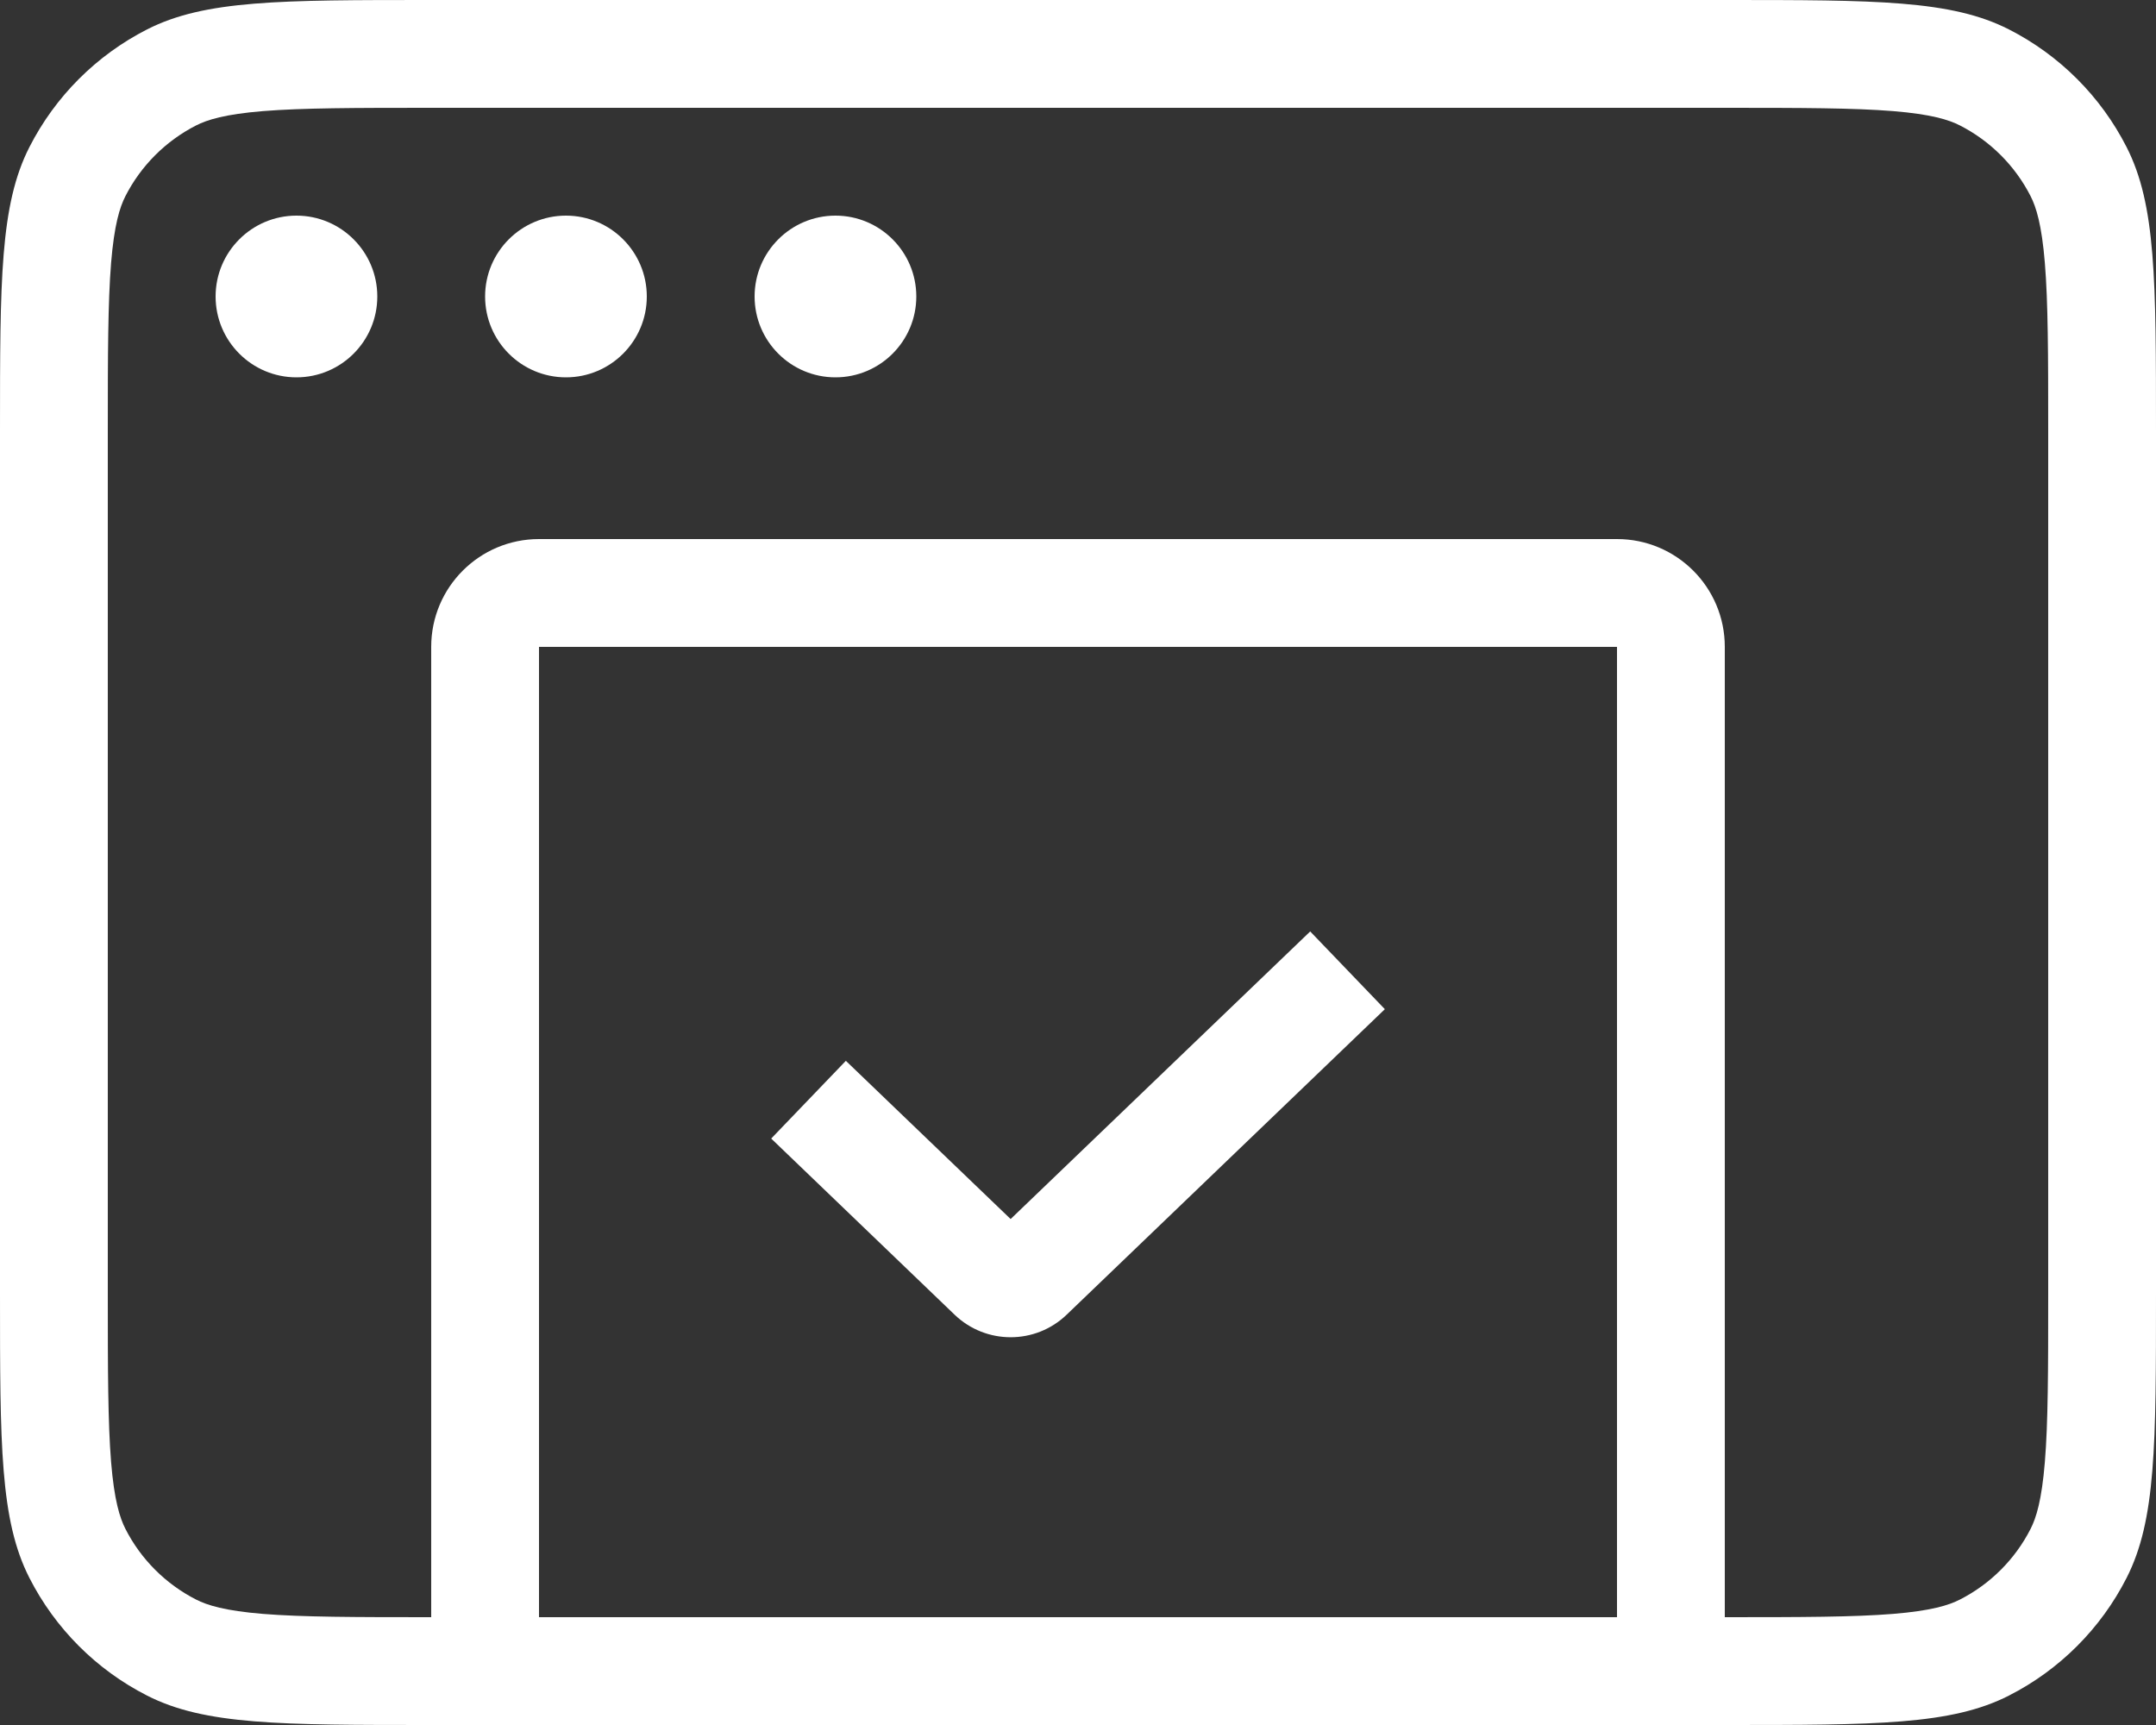 <?xml version="1.0" encoding="UTF-8"?> <svg xmlns="http://www.w3.org/2000/svg" width="40" height="32" viewBox="0 0 40 32" fill="none"><rect x="0" y="0" width="40" height="32" fill="#333333" stroke="none"/><path d="M5.5 7C6.328 7 7 6.328 7 5.5C7 4.672 6.328 4 5.5 4C4.672 4 4 4.672 4 5.5C4 6.328 4.672 7 5.5 7Z" fill="#fff"></path><path d="M10.5 7C11.328 7 12 6.328 12 5.5C12 4.672 11.328 4 10.5 4C9.672 4 9 4.672 9 5.5C9 6.328 9.672 7 10.5 7Z" fill="#fff"></path><path d="M17 5.5C17 6.328 16.328 7 15.5 7C14.672 7 14 6.328 14 5.5C14 4.672 14.672 4 15.5 4C16.328 4 17 4.672 17 5.5Z" fill="#fff"></path><path d="M19.789 24.389L25.693 18.721L24.308 17.279L18.75 22.614L15.693 19.679L14.308 21.121L17.711 24.389C18.292 24.946 19.209 24.946 19.789 24.389Z" fill="#fff"></path><path fill-rule="evenodd" clip-rule="evenodd" d="M0 8C0 5.2 0 3.8 0.545 2.73C1.024 1.789 1.789 1.024 2.73 0.545C3.8 0 5.2 0 8 0H32C34.8 0 36.2 0 37.27 0.545C38.211 1.024 38.976 1.789 39.455 2.73C40 3.8 40 5.2 40 8V24C40 26.8 40 28.2 39.455 29.27C38.976 30.211 38.211 30.976 37.27 31.455C36.2 32 34.8 32 32 32H8C5.2 32 3.8 32 2.73 31.455C1.789 30.976 1.024 30.211 0.545 29.27C0 28.2 0 26.8 0 24V8ZM8 2H32C33.433 2 34.388 2.002 35.121 2.061C35.831 2.119 36.156 2.222 36.362 2.327C36.926 2.615 37.385 3.074 37.673 3.638C37.778 3.844 37.88 4.169 37.938 4.879C37.998 5.612 38 6.567 38 8V24C38 25.433 37.998 26.388 37.938 27.121C37.88 27.831 37.778 28.156 37.673 28.362C37.385 28.927 36.926 29.385 36.362 29.673C36.156 29.778 35.831 29.881 35.121 29.939C34.388 29.998 33.433 30 32 30V12C32 10.895 31.105 10 30 10H10C8.895 10 8 10.895 8 12V30C6.567 30 5.612 29.998 4.879 29.939C4.169 29.881 3.844 29.778 3.638 29.673C3.074 29.385 2.615 28.927 2.327 28.362C2.222 28.156 2.119 27.831 2.061 27.121C2.002 26.388 2 25.433 2 24V8C2 6.567 2.002 5.612 2.061 4.879C2.119 4.169 2.222 3.844 2.327 3.638C2.615 3.074 3.074 2.615 3.638 2.327C3.844 2.222 4.169 2.119 4.879 2.061C5.612 2.002 6.567 2 8 2ZM30 12V30H10V12H30Z" fill="#fff"></path></svg> 